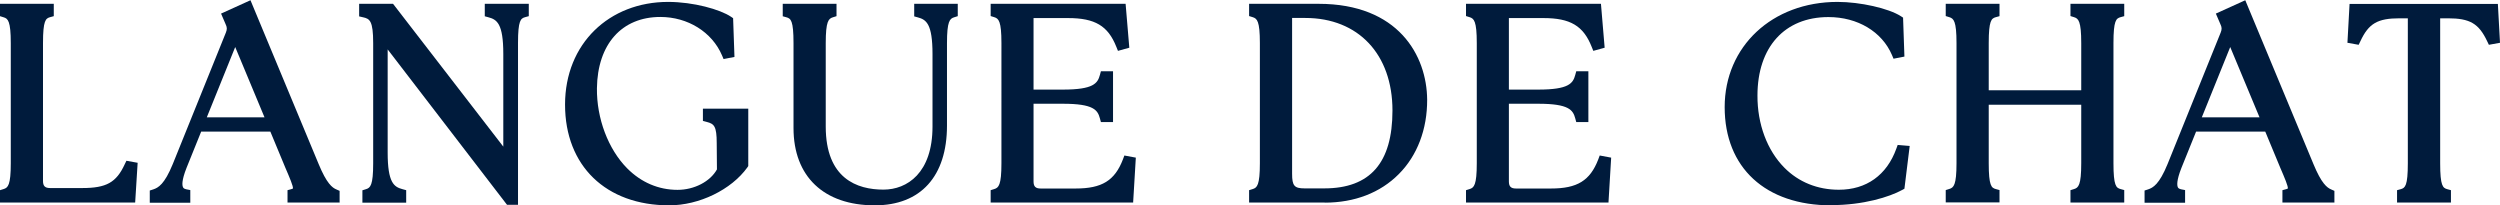 <?xml version="1.0" encoding="UTF-8"?>
<svg id="layout" xmlns="http://www.w3.org/2000/svg" version="1.1" viewBox="0 0 222.68 18.29">
  <!-- Generator: Adobe Illustrator 29.7.1, SVG Export Plug-In . SVG Version: 2.1.1 Build 8)  -->
  <defs>
    <style>
      .st0 {
        fill: #001b3c;
      }
    </style>
  </defs>
  <g>
    <path class="st0" d="M.45,17.59v-.31c.72-.22.96-.77.96-2.74V3.84c0-1.97-.24-2.52-.96-2.74v-.31h3.89v.31c-.74.22-.96.77-.96,2.74v12.29c0,.7.38,1.08,1.08,1.08h2.86c2.3,0,3.36-.58,4.2-2.38l.26.05-.17,2.71H.45Z"/>
    <path class="st0" d="M12.03,18.04H0v-1.1l.32-.1c.39-.12.64-.34.64-2.3V3.84C.96,1.88.71,1.65.32,1.54l-.32-.1V.34h4.79v1.1l-.33.09c-.39.11-.63.29-.63,2.3v12.29c0,.45.18.63.63.63h2.86c2.15,0,3.04-.49,3.79-2.12l.15-.31,1,.18-.22,3.53ZM10.08,17.14h1.11l.06-.98c-.33.43-.71.75-1.17.98ZM1.41,17.14h1.83c-.21-.26-.32-.6-.32-1.01V3.84c0-1.26.08-2.09.44-2.6h-1.96c.37.52.45,1.36.45,2.6v10.71c0,1.24-.08,2.08-.45,2.6Z"/>
  </g>
  <g>
    <path class="st0" d="M13.77,17.28c.67-.22,1.27-.7,2.02-2.52l4.73-11.71c.17-.43.14-.74-.05-1.13l-.22-.5,1.8-.82,5.9,14.18c.74,1.8,1.32,2.28,1.82,2.5v.31h-3.72v-.31c.74-.22.55-.7-.22-2.5l-1.46-3.53h-6.77l-1.42,3.5c-.62,1.56-.53,2.35.29,2.52v.31h-2.71v-.31ZM24.24,10.9l-3.29-7.9-3.19,7.9h6.48Z"/>
    <path class="st0" d="M30.23,18.04h-4.62v-1.1l.33-.09c.12-.03.15-.06.15-.06.05-.17-.31-1.01-.66-1.82l-1.35-3.25h-6.16l-1.3,3.22c-.46,1.16-.4,1.59-.31,1.75.02.04.06.12.28.17l.36.07v1.13h-3.61v-1.09l.31-.1c.45-.15,1-.45,1.74-2.26l4.73-11.71c.12-.3.11-.47-.03-.76l-.4-.93,2.62-1.19,6.08,14.61c.7,1.69,1.19,2.09,1.59,2.25l.27.12v1.06ZM26.91,17.14h1.9c-.38-.4-.8-1.05-1.27-2.19L21.81,1.2l-.98.44.04.1s.03.07.05.1v-.03s3.98,9.53,3.98,9.53h0l1.36,3.26c.58,1.37.86,2.02.65,2.53ZM14.88,17.14h.65s-.02-.03-.02-.04c-.08-.15-.13-.32-.15-.52-.16.23-.32.41-.48.56ZM18.42,10.45h5.14l-2.61-6.26-2.53,6.26Z"/>
  </g>
  <g>
    <path class="st0" d="M34.07,3.07v10.51c0,2.74.58,3.41,1.66,3.7v.31h-3v-.31c.72-.22.96-.77.96-2.74V3.84c0-1.97-.29-2.52-1.25-2.74v-.31h2.35l10.49,13.59V4.8c0-2.74-.58-3.41-1.66-3.7v-.31h3.02v.31c-.74.22-.96.77-.96,2.74v13.95h-.31l-11.31-14.71Z"/>
    <path class="st0" d="M46.14,18.24h-.98l-10.63-13.84v9.19c0,2.7.57,3.06,1.32,3.26l.33.09v1.11h-3.9v-1.1l.32-.1c.39-.12.64-.34.64-2.3V3.84c0-2-.31-2.17-.9-2.3l-.35-.08V.34h3.02l9.82,12.72V4.8c0-2.7-.57-3.06-1.32-3.26l-.33-.09V.34h3.92v1.1l-.33.09c-.39.11-.63.29-.63,2.3v14.4ZM33.69,17.14h.83c-.21-.21-.39-.46-.52-.78-.07.31-.17.57-.32.78ZM34.04,2.29l11.2,14.58v-1.81L34.57,1.24h-.98c.22.26.36.61.44,1.04ZM44.83,1.24c.22.21.4.48.53.81.07-.33.17-.6.32-.81h-.85Z"/>
  </g>
  <g>
    <path class="st0" d="M50.78,9.31c0-4.83,3.6-8.69,8.74-8.69,2.14,0,4.42.62,5.35,1.25l.1,2.83-.24.05c-.89-2.06-3.1-3.7-5.9-3.7-3.46,0-6.05,2.38-6.1,6.79-.05,4.54,2.78,9.5,7.63,9.5,1.8,0,3.36-.96,3.96-2.16l-.02-2.45c0-1.49-.19-2.06-1.22-2.33v-.29h3.14v4.51c-1.39,1.94-4.18,3.19-6.6,3.19-5.35,0-8.83-3.36-8.83-8.52Z"/>
    <path class="st0" d="M59.61,18.29c-5.64,0-9.28-3.52-9.28-8.97S54.28.17,59.51.17c2.26,0,4.63.67,5.6,1.32l.19.13.12,3.45-.97.19-.14-.33c-.89-2.08-3.05-3.42-5.49-3.42-3.44,0-5.6,2.43-5.65,6.35-.03,2.69,1,5.42,2.69,7.13,1.25,1.26,2.8,1.92,4.49,1.92,1.49,0,2.91-.74,3.51-1.82l-.02-2.33c0-1.53-.23-1.73-.89-1.9l-.34-.09v-1.09h4.04v5.11l-.08.12c-1.43,1.99-4.29,3.38-6.97,3.38ZM53.19,3.87c-1.23,1.43-1.96,3.32-1.96,5.44,0,4.16,2.37,7.07,6.19,7.86-.8-.37-1.54-.89-2.2-1.56-1.85-1.87-2.98-4.85-2.95-7.77.02-1.53.34-2.87.92-3.97ZM64.24,10.58c.45.52.5,1.28.5,2.17l.02,2.55-.05.1c-.05.1-.1.19-.16.28.47-.35.88-.75,1.2-1.18v-3.91h-1.52ZM62,1.33c.99.48,1.83,1.19,2.46,2.06l-.04-1.26c-.54-.3-1.41-.59-2.42-.8Z"/>
  </g>
  <g>
    <path class="st0" d="M71.13,11.4V3.84c0-1.97-.22-2.52-.96-2.74v-.31h3.89v.31c-.72.22-.96.77-.96,2.74v7.42c0,4.46,2.47,6.07,5.59,6.07,2.06,0,4.82-1.37,4.82-6.07v-6.46c0-2.74-.58-3.41-1.63-3.7v-.31h2.98v.31c-.72.22-.96.77-.96,2.74v7.34c0,4.82-2.64,6.65-5.98,6.65s-6.79-1.61-6.79-6.43Z"/>
    <path class="st0" d="M77.92,18.29c-4.54,0-7.24-2.57-7.24-6.88V3.84c0-2.02-.24-2.19-.63-2.3l-.33-.09V.34h4.79v1.1l-.32.1c-.39.12-.64.34-.64,2.31v7.42c0,4.65,2.8,5.62,5.14,5.62,2.11,0,4.37-1.48,4.37-5.62v-6.46c0-2.69-.56-3.06-1.3-3.26l-.33-.09V.34h3.88v1.1l-.32.1c-.39.12-.64.34-.64,2.31v7.34c0,4.51-2.34,7.1-6.43,7.1ZM71.14,1.24c.36.51.44,1.34.44,2.6v7.56c0,3.57,1.94,5.03,3.8,5.62-1.78-1-2.73-2.96-2.73-5.76V3.84c0-1.24.08-2.08.45-2.6h-1.96ZM83.07,1.24c.21.2.38.46.51.78.07-.31.17-.57.31-.78h-.83Z"/>
  </g>
  <g>
    <path class="st0" d="M88.7,17.59v-.31c.72-.22.96-.77.96-2.74V3.84c0-1.97-.24-2.52-.96-2.74v-.31h11.16l.26,3.12-.26.07c-.84-2.11-2.26-2.83-4.7-2.83h-3.53v7.27h3.07c2.74,0,3.43-.55,3.72-1.63h.29v3.62h-.29c-.29-1.08-.98-1.63-3.72-1.63h-3.07v7.37c0,.7.38,1.08,1.08,1.08h3.12c2.3,0,3.77-.65,4.63-2.88l.26.05-.19,3.19h-11.83Z"/>
    <path class="st0" d="M100.95,18.04h-12.71v-1.1l.32-.1c.39-.12.64-.34.64-2.3V3.84c0-1.97-.25-2.19-.64-2.31l-.32-.1V.34h12.02l.33,3.91-1.01.28-.15-.37c-.74-1.86-1.9-2.55-4.29-2.55h-3.08v6.37h2.62c2.72,0,3.09-.56,3.29-1.3l.09-.33h1.08v4.52h-1.08l-.09-.33c-.2-.74-.56-1.3-3.29-1.3h-2.62v6.92c0,.45.18.63.63.63h3.12c2.34,0,3.48-.7,4.21-2.59l.13-.35,1.02.19-.24,4.01ZM98.68,17.14h1.42l.08-1.29c-.4.57-.89,1-1.5,1.29ZM89.66,17.14h1.82c-.19-.25-.3-.59-.3-.99V1.24h-1.52c.37.52.45,1.36.45,2.6v10.71c0,1.24-.08,2.08-.45,2.6ZM97.19,8.61c.45.14.8.33,1.06.6v-1.19c-.26.26-.61.46-1.06.59ZM98.07,1.24c.59.29,1.08.69,1.48,1.23l-.1-1.23h-1.37Z"/>
  </g>
  <g>
    <path class="st0" d="M111.71,17.59v-.31c.72-.22.96-.77.96-2.74V3.84c0-1.97-.24-2.52-.96-2.74v-.31h5.74c6.6,0,9.19,4.2,9.22,8.09.02,5.06-3.38,8.71-8.67,8.71h-6.29ZM124.48,9.84c0-4.8-2.86-8.69-8.21-8.69h-1.63v14.33c0,1.13.24,1.75,1.56,1.75h1.75c4.2,0,6.53-2.38,6.53-7.39Z"/>
    <path class="st0" d="M118,18.04h-6.74v-1.1l.32-.1c.39-.12.64-.34.64-2.3V3.84c0-1.97-.25-2.19-.64-2.31l-.32-.1V.34h6.19c7.1,0,9.64,4.6,9.67,8.54.01,2.63-.88,4.98-2.53,6.63-1.65,1.66-3.93,2.54-6.59,2.54ZM112.67,17.14h1.96c-.37-.42-.45-1.03-.45-1.66V1.24h-1.52c.37.52.45,1.36.45,2.6v10.71c0,1.24-.08,2.08-.45,2.6ZM115.09,1.6v13.88c0,1.07.2,1.3,1.11,1.3h1.75c4.09,0,6.08-2.27,6.08-6.94,0-5-3.04-8.24-7.76-8.24h-1.18ZM120.2,1.53c2.93,1.38,4.73,4.38,4.73,8.31,0,2.35-.51,4.19-1.49,5.5.18-.15.35-.3.52-.47,1.47-1.48,2.27-3.6,2.26-5.99-.02-2.97-1.66-6.35-6.02-7.35Z"/>
  </g>
  <g>
    <path class="st0" d="M131.03,17.59v-.31c.72-.22.96-.77.96-2.74V3.84c0-1.97-.24-2.52-.96-2.74v-.31h11.16l.26,3.12-.26.07c-.84-2.11-2.26-2.83-4.7-2.83h-3.53v7.27h3.07c2.74,0,3.43-.55,3.72-1.63h.29v3.62h-.29c-.29-1.08-.98-1.63-3.72-1.63h-3.07v7.37c0,.7.38,1.08,1.08,1.08h3.12c2.3,0,3.77-.65,4.63-2.88l.26.05-.19,3.19h-11.83Z"/>
    <path class="st0" d="M143.29,18.04h-12.71v-1.1l.32-.1c.39-.12.64-.34.64-2.3V3.84c0-1.97-.25-2.19-.64-2.31l-.32-.1V.34h12.02l.33,3.91-1.01.28-.15-.37c-.74-1.86-1.9-2.55-4.29-2.55h-3.08v6.37h2.62c2.72,0,3.09-.56,3.29-1.3l.09-.33h1.08v4.52h-1.08l-.09-.33c-.2-.74-.56-1.3-3.29-1.3h-2.62v6.92c0,.45.18.63.63.63h3.12c2.34,0,3.48-.7,4.21-2.59l.13-.35,1.02.19-.24,4.01ZM141.02,17.14h1.42l.08-1.29c-.4.57-.89,1-1.5,1.29ZM131.99,17.14h1.82c-.19-.25-.3-.59-.3-.99V1.24h-1.52c.37.52.45,1.36.45,2.6v10.71c0,1.24-.08,2.08-.45,2.6ZM139.53,8.61c.45.14.8.33,1.06.6v-1.19c-.26.26-.61.46-1.06.59ZM140.41,1.24c.59.29,1.08.69,1.48,1.23l-.1-1.23h-1.37Z"/>
  </g>
  <g>
    <path class="st0" d="M154.07,9.53c0-5.11,3.96-8.91,9.6-8.91,2.06,0,4.46.6,5.4,1.2l.1,2.86-.24.05c-.94-2.18-3.22-3.65-6.07-3.65-3.82,0-6.77,2.54-6.77,7.44-.02,4.51,2.71,8.83,7.7,8.83,2.59,0,4.61-1.37,5.54-3.96l.26.02-.38,3.12c-1.13.62-3.41,1.3-6.1,1.3-5.52,0-9.05-3.07-9.05-8.3Z"/>
    <path class="st0" d="M163.12,18.29c-5.86,0-9.5-3.35-9.5-8.75S157.85.17,163.67.17c2.02,0,4.55.57,5.64,1.27l.2.13.12,3.47-.97.19-.14-.33c-.89-2.08-3.06-3.38-5.66-3.38-3.9,0-6.32,2.68-6.32,6.99-.01,2.54.86,4.88,2.4,6.43,1.27,1.28,2.95,1.96,4.85,1.96,2.45,0,4.27-1.3,5.12-3.66l.12-.33,1.07.09-.47,3.81-.2.11c-1.13.62-3.46,1.35-6.31,1.35ZM156.96,3.61c-1.53,1.49-2.44,3.55-2.44,5.92,0,4.06,2.2,6.78,6,7.59-.82-.37-1.56-.89-2.21-1.54-1.71-1.72-2.68-4.29-2.67-7.06,0-1.95.47-3.62,1.32-4.91ZM168.93,15.19c-.46.66-1.01,1.21-1.65,1.63.6-.17,1.12-.37,1.52-.57l.13-1.06ZM166.14,1.32c1.02.47,1.89,1.17,2.53,2.05l-.04-1.29c-.54-.28-1.46-.57-2.49-.77Z"/>
  </g>
  <g>
    <path class="st0" d="M173.75,17.28c.72-.22.96-.77.96-2.74V3.84c0-1.97-.24-2.52-.96-2.74v-.31h3.89v.31c-.74.22-.96.77-.96,2.74v4.66h9.14V3.84c0-1.97-.24-2.52-.96-2.74v-.31h3.89v.31c-.74.22-.96.77-.96,2.74v10.71c0,1.97.22,2.52.96,2.74v.31h-3.89v-.31c.72-.22.96-.77.96-2.74v-5.67h-9.14v5.67c0,1.97.22,2.52.96,2.74v.31h-3.89v-.31Z"/>
    <path class="st0" d="M189.21,18.04h-4.79v-1.1l.32-.1c.39-.12.64-.34.64-2.3v-5.21h-8.24v5.21c0,2.02.24,2.19.63,2.3l.33.09v1.1h-4.79v-1.1l.32-.1c.39-.12.64-.34.64-2.3V3.84c0-1.97-.25-2.19-.64-2.31l-.32-.1V.34h4.79v1.1l-.33.09c-.39.11-.63.29-.63,2.3v4.21h8.24V3.84c0-1.97-.25-2.19-.64-2.31l-.32-.1V.34h4.79v1.1l-.33.09c-.39.11-.63.29-.63,2.3v10.71c0,2.02.24,2.19.63,2.3l.33.09v1.1ZM185.83,17.14h1.95c-.36-.51-.44-1.34-.44-2.6V3.84c0-1.26.08-2.09.44-2.6h-1.96c.37.52.45,1.36.45,2.6v10.71c0,1.24-.08,2.08-.45,2.6ZM174.71,17.14h1.95c-.36-.51-.44-1.34-.44-2.6V3.84c0-1.26.08-2.09.44-2.6h-1.96c.37.52.45,1.36.45,2.6v10.71c0,1.24-.08,2.08-.45,2.6Z"/>
  </g>
  <g>
    <path class="st0" d="M191.46,17.28c.67-.22,1.27-.7,2.02-2.52l4.73-11.71c.17-.43.14-.74-.05-1.13l-.22-.5,1.8-.82,5.9,14.18c.74,1.8,1.32,2.28,1.82,2.5v.31h-3.72v-.31c.74-.22.55-.7-.22-2.5l-1.46-3.53h-6.77l-1.42,3.5c-.62,1.56-.53,2.35.29,2.52v.31h-2.71v-.31ZM201.93,10.9l-3.29-7.9-3.19,7.9h6.48Z"/>
    <path class="st0" d="M207.92,18.04h-4.62v-1.1l.33-.09c.12-.03.15-.06.15-.06.05-.17-.31-1.01-.66-1.82l-1.35-3.25h-6.16l-1.3,3.22c-.46,1.16-.4,1.59-.32,1.75.02.04.07.12.28.17l.36.07v1.13h-3.61v-1.09l.31-.1c.45-.15,1-.45,1.74-2.26l4.73-11.71c.12-.3.11-.47-.03-.76l-.4-.93,2.62-1.19,6.08,14.61c.7,1.69,1.19,2.09,1.59,2.25l.27.12v1.06ZM204.6,17.14h1.9c-.38-.4-.8-1.05-1.27-2.19l-5.73-13.75-.98.44.04.1s.03.07.05.1v-.03s3.98,9.53,3.98,9.53h0l1.36,3.26c.58,1.37.86,2.02.65,2.53ZM192.57,17.14h.65s-.02-.03-.02-.04c-.08-.15-.13-.32-.15-.52-.16.23-.32.41-.48.56ZM196.12,10.45h5.14l-2.61-6.26-2.53,6.26Z"/>
  </g>
  <g>
    <path class="st0" d="M213.95,17.28c.74-.22.96-.77.96-2.74V1.18h-1.18c-2.16,0-3.1.58-3.91,2.3l-.26-.05.14-2.64h12.36l.14,2.64-.26.05c-.82-1.73-1.75-2.3-3.91-2.3h-1.13v13.37c0,1.97.22,2.52.96,2.74v.31h-3.91v-.31Z"/>
    <path class="st0" d="M218.32,18.04h-4.81v-1.1l.33-.09c.39-.11.63-.29.63-2.3V1.63h-.73c-1.97,0-2.76.46-3.5,2.05l-.15.31-1-.18.19-3.46h13.21l.19,3.46-.99.18-.15-.31c-.75-1.59-1.54-2.05-3.51-2.05h-.68v12.92c0,2.02.24,2.19.63,2.3l.33.09v1.1ZM214.93,17.14h1.96c-.36-.51-.44-1.34-.44-2.6V1.24h-1.09v13.3c0,1.26-.08,2.09-.44,2.6ZM210.13,1.24l-.05.92c.3-.4.64-.7,1.05-.92h-1ZM220.64,1.24c.4.22.74.52,1.05.92l-.05-.92h-1Z"/>
  </g>
</svg>